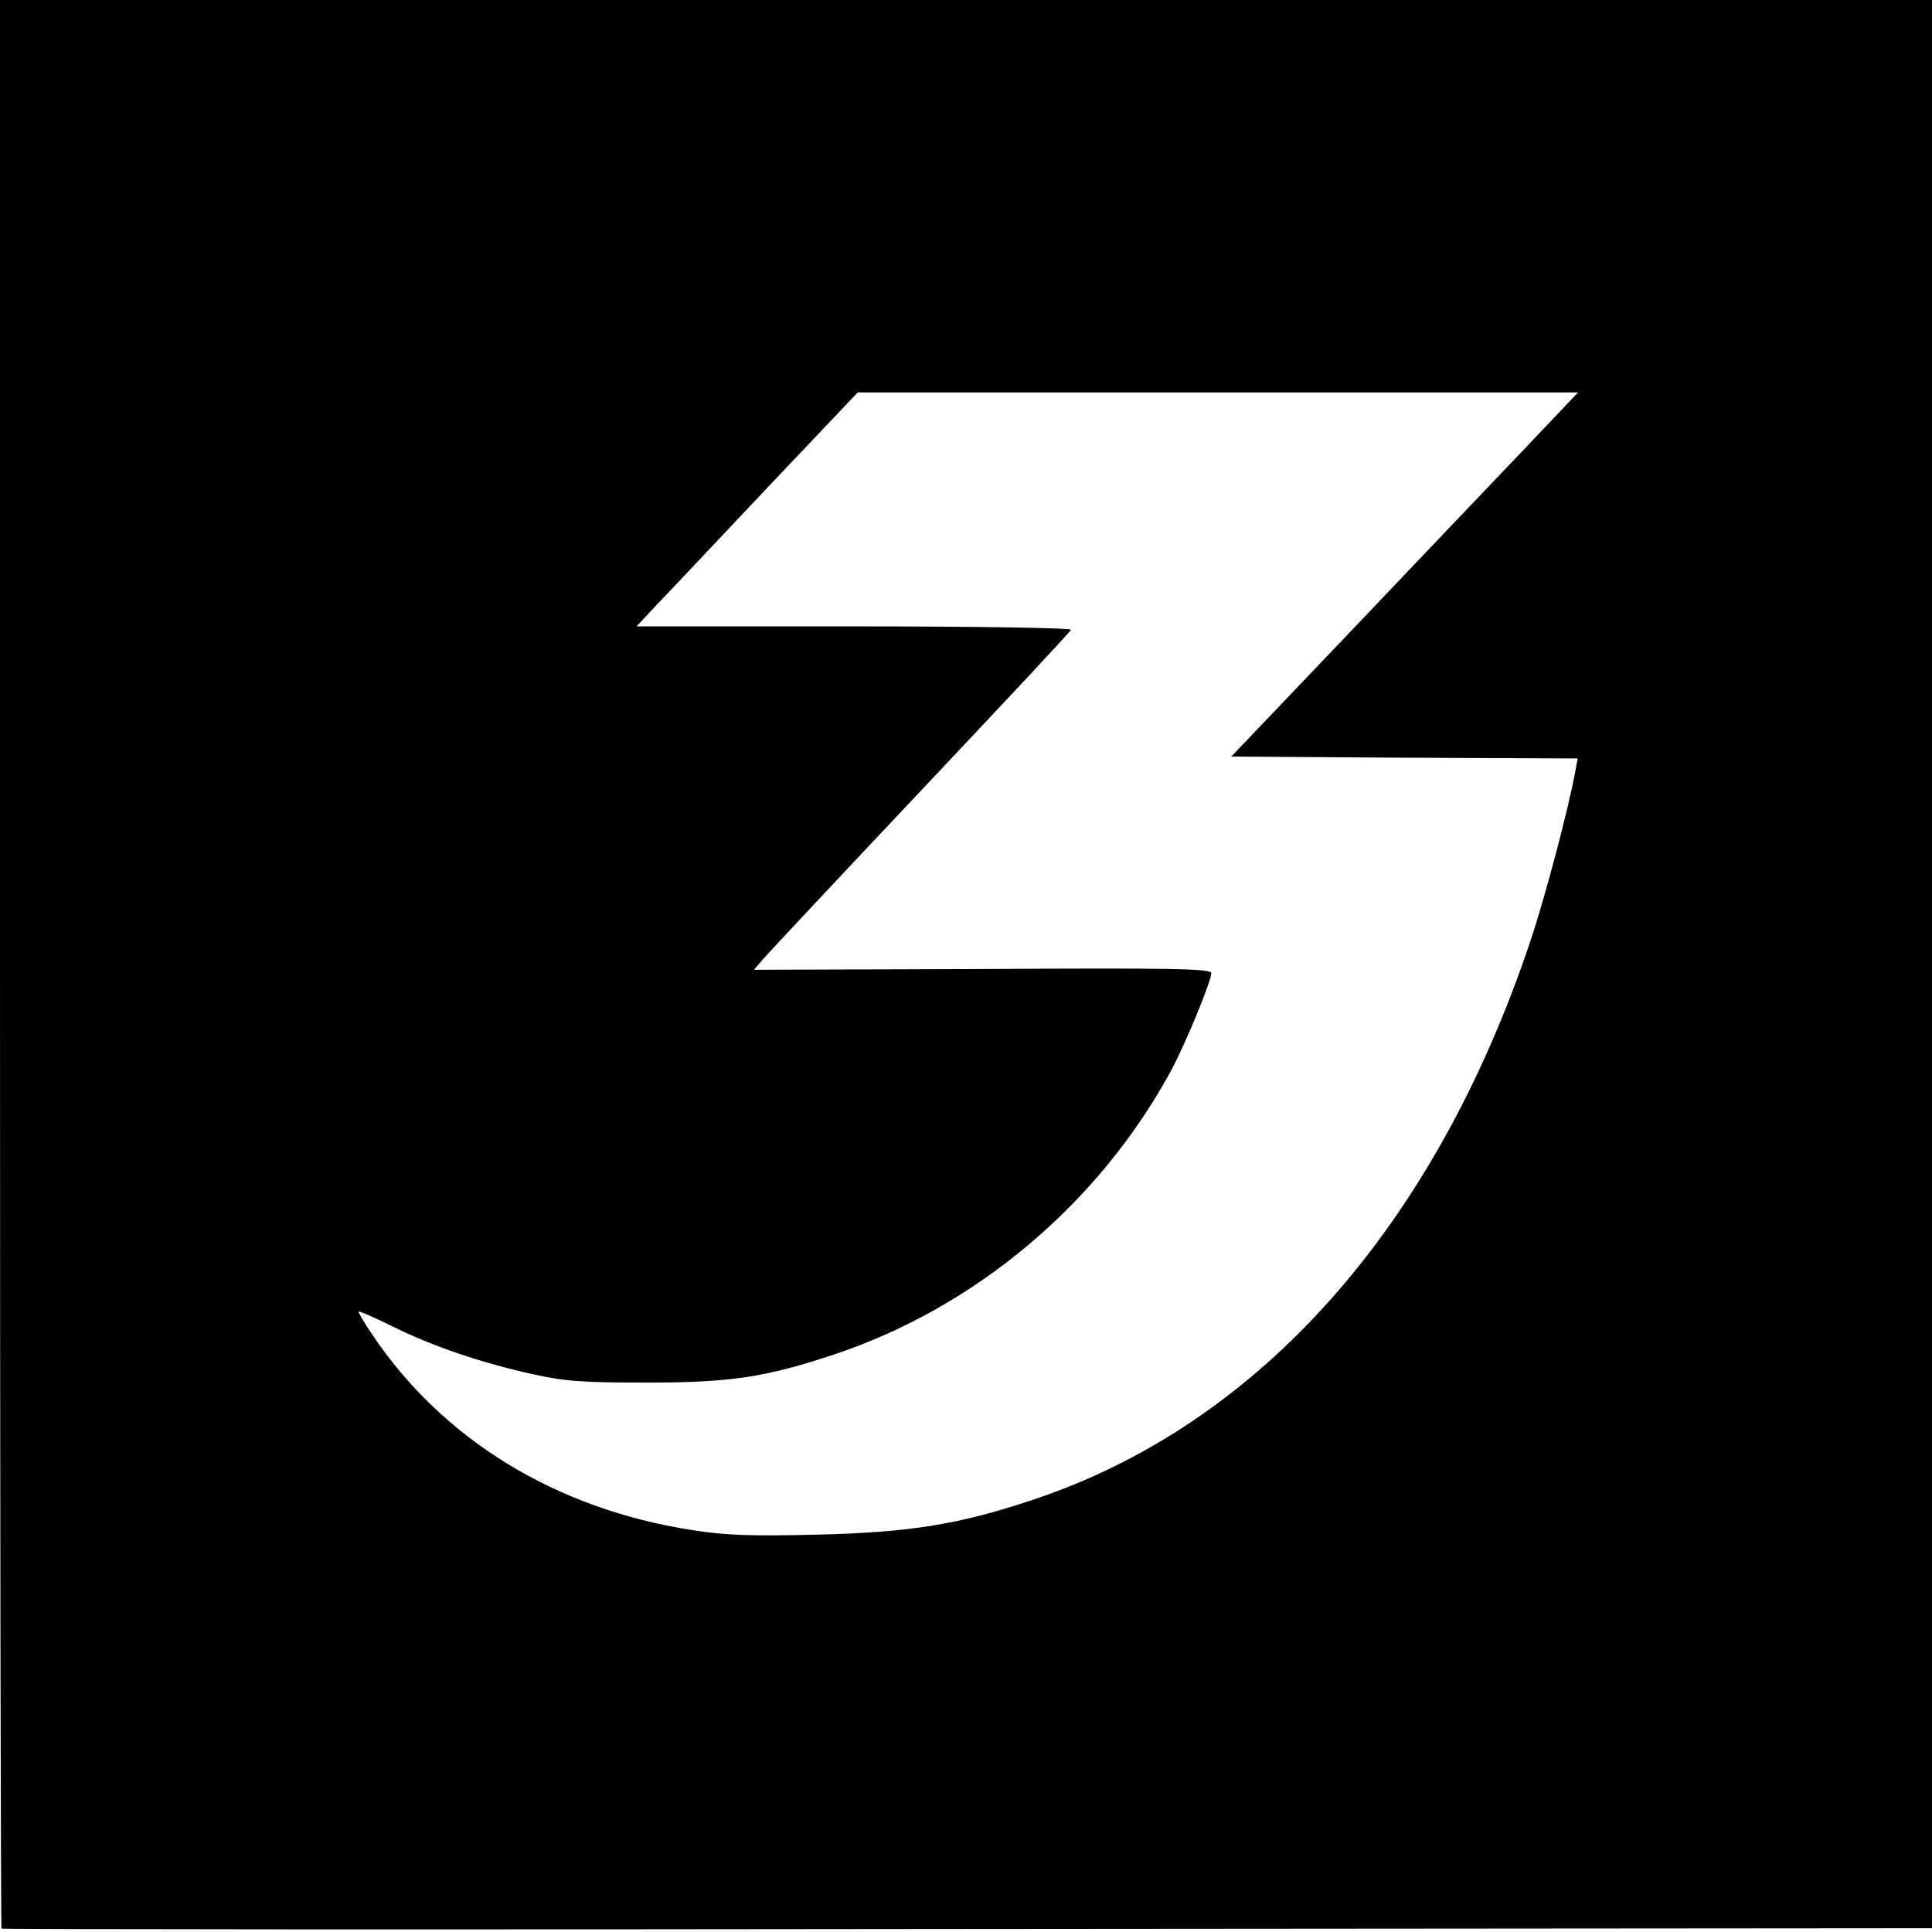 <?xml version="1.0" standalone="no"?>
<!DOCTYPE svg PUBLIC "-//W3C//DTD SVG 20010904//EN"
 "http://www.w3.org/TR/2001/REC-SVG-20010904/DTD/svg10.dtd">
<svg version="1.0" xmlns="http://www.w3.org/2000/svg"
 width="512pt" height="512pt" viewBox="0 0 512 512"
 preserveAspectRatio="xMidYMid meet">
<g transform="translate(0,512) scale(0.1,-0.1)"
fill="#000000" stroke="none">
<path d="M0 2567 c0 -1405 2 -2556 4 -2558 2 -2 1154 -3 2560 -1 l2556 2 0
2555 0 2555 -2560 0 -2560 0 0 -2553z m4032 1355 c-83 -87 -290 -304 -460
-483 l-309 -324 459 -3 459 -2 -7 -38 c-18 -97 -78 -325 -118 -445 -254 -759
-718 -1281 -1317 -1481 -197 -66 -327 -87 -574 -93 -179 -4 -241 -2 -330 12
-363 56 -664 241 -851 522 -19 28 -34 54 -34 57 0 3 39 -14 88 -38 106 -53
238 -98 375 -128 86 -19 133 -22 302 -22 221 0 314 14 497 75 374 125 699 399
890 749 38 70 108 239 108 261 0 12 -97 14 -606 11 l-606 -2 24 28 c13 15 201
216 418 446 217 230 397 422 398 427 2 5 -249 9 -574 9 l-577 0 54 58 c30 31
162 171 293 310 l239 252 955 0 954 0 -150 -158z"/>
</g>
</svg>
